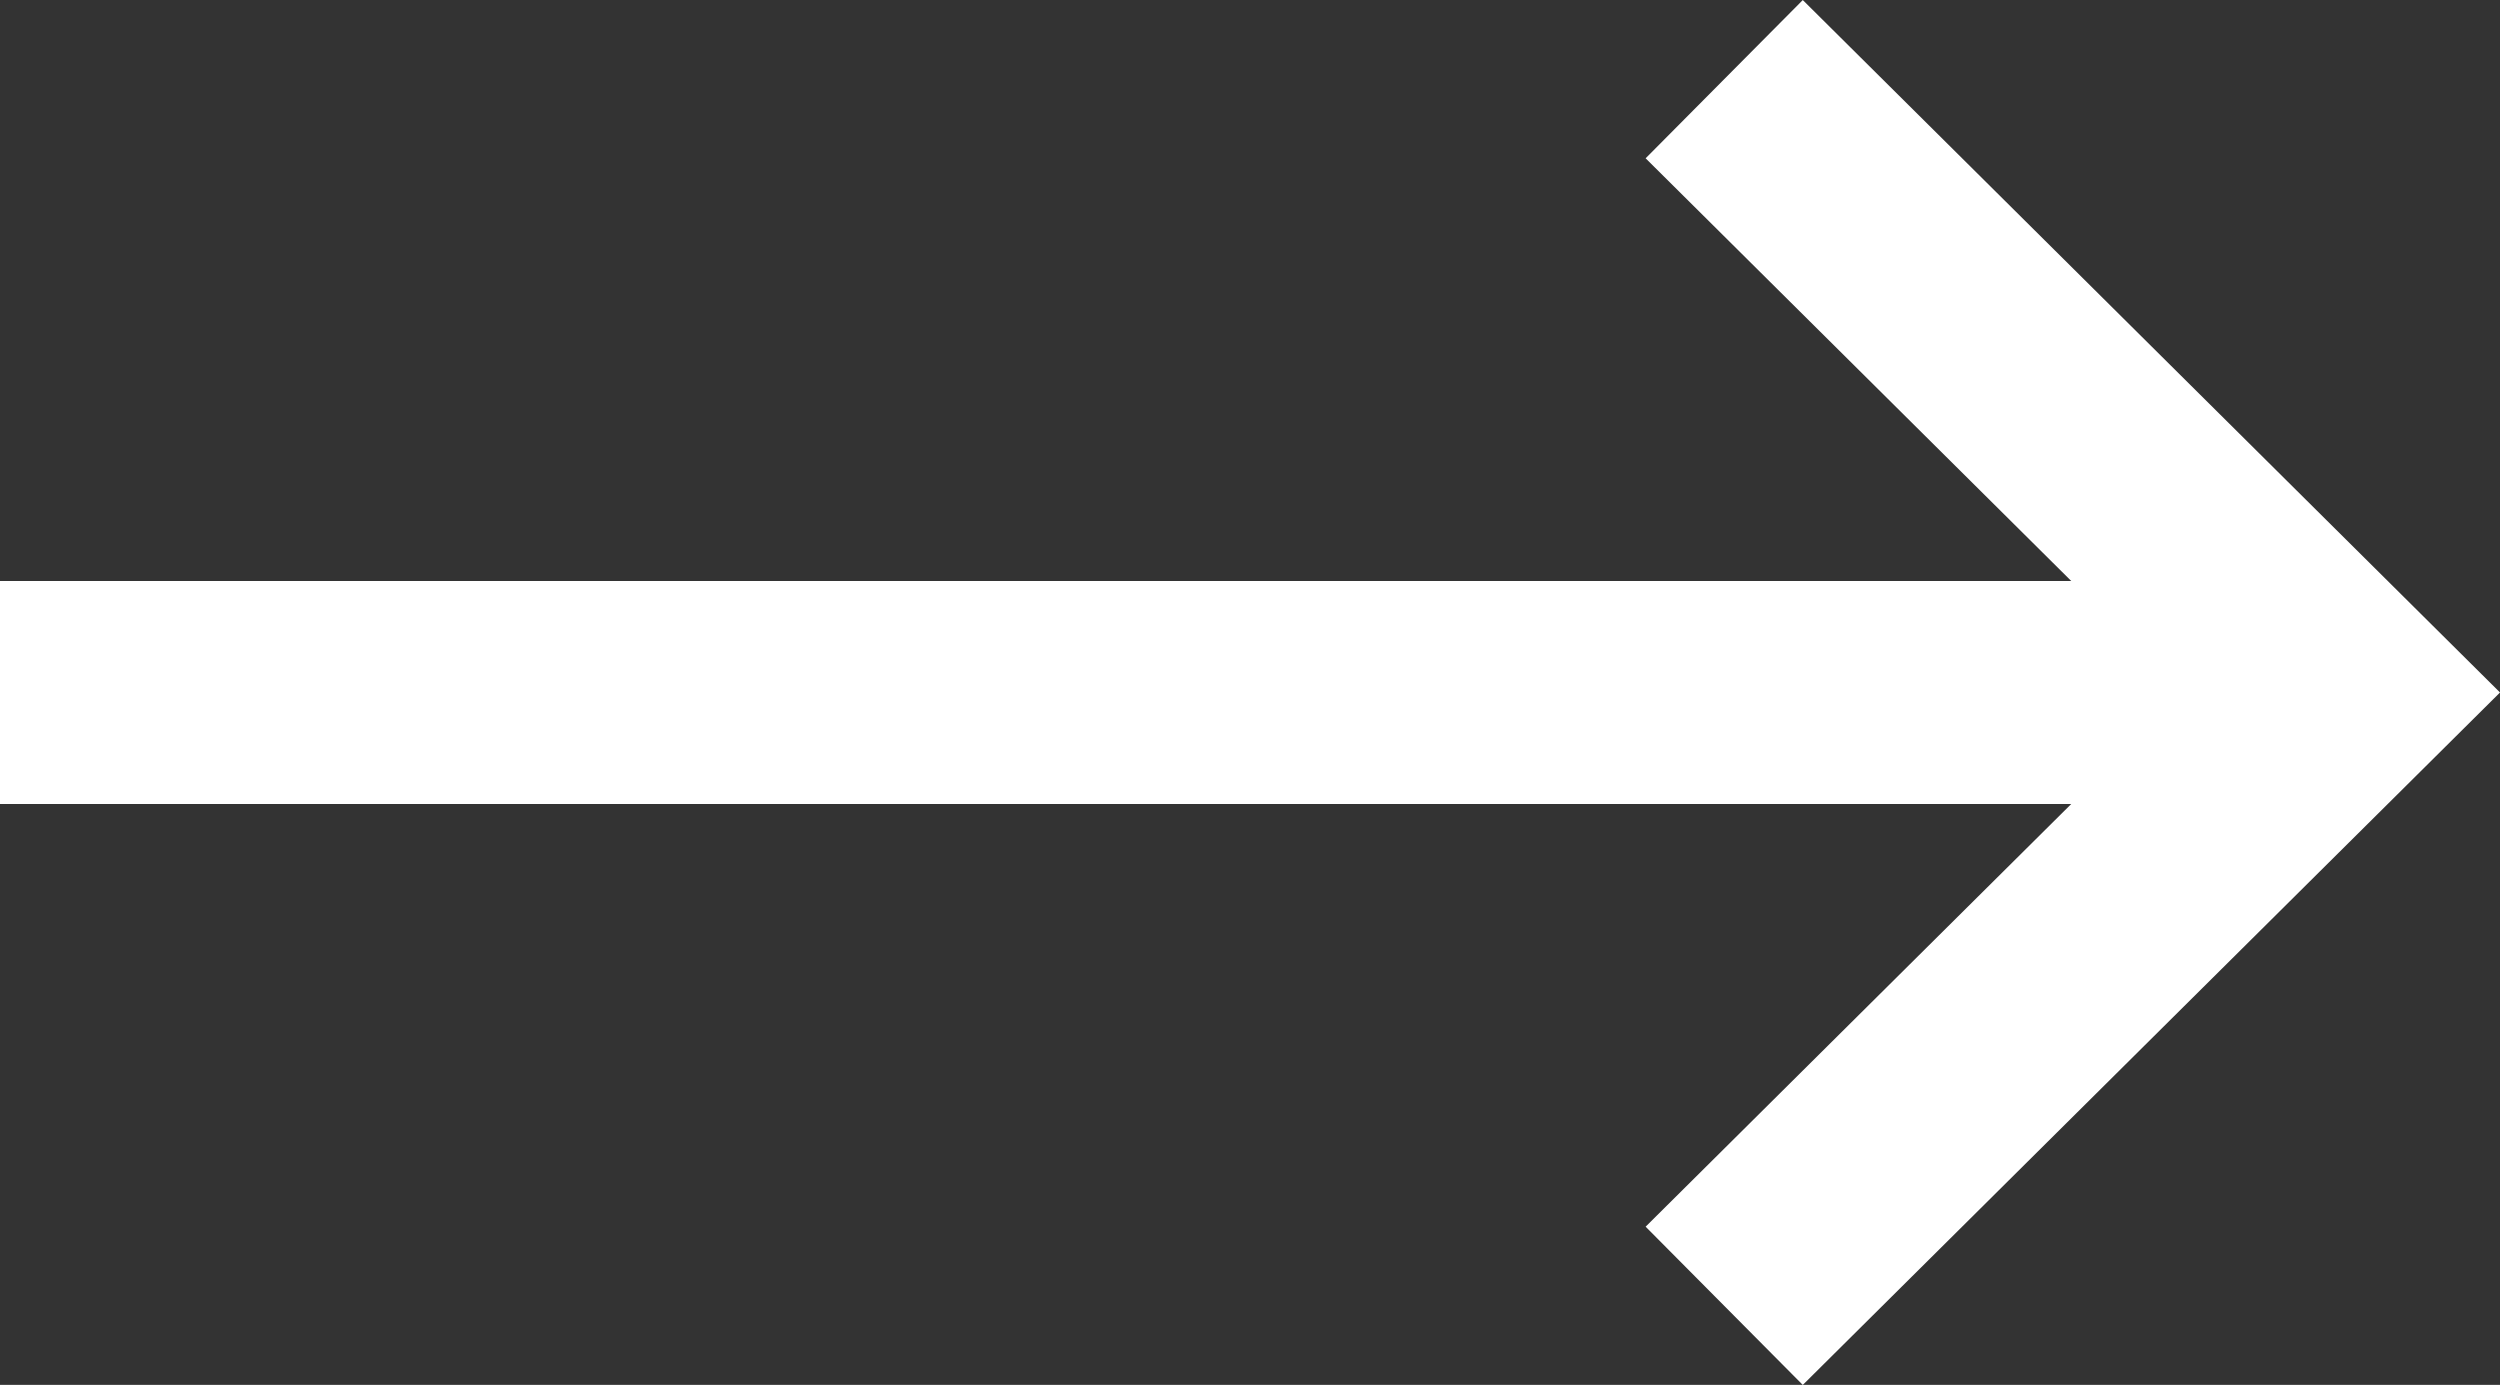 <svg xmlns="http://www.w3.org/2000/svg" width="22.419" height="12.419" viewBox="0 0 22.419 12.419"><rect x="0" y="0" width="22.419" height="12.419" fill="#333333" stroke="none"/><g id="Icon_feather-arrow-left" data-name="Icon feather-arrow-left" transform="translate(0 0.71)"><path id="Path_244" data-name="Path 244" d="M7.5,18h21" transform="translate(-7.5 -12.5)" fill="none" stroke="#fff" stroke-linejoin="round" stroke-width="2"></path><path id="Path_245" data-name="Path 245" d="M7.5,18.5,13.038,13,7.5,7.5" transform="translate(7.962 -7.5)" fill="none" stroke="#fff" stroke-width="2"></path></g></svg>